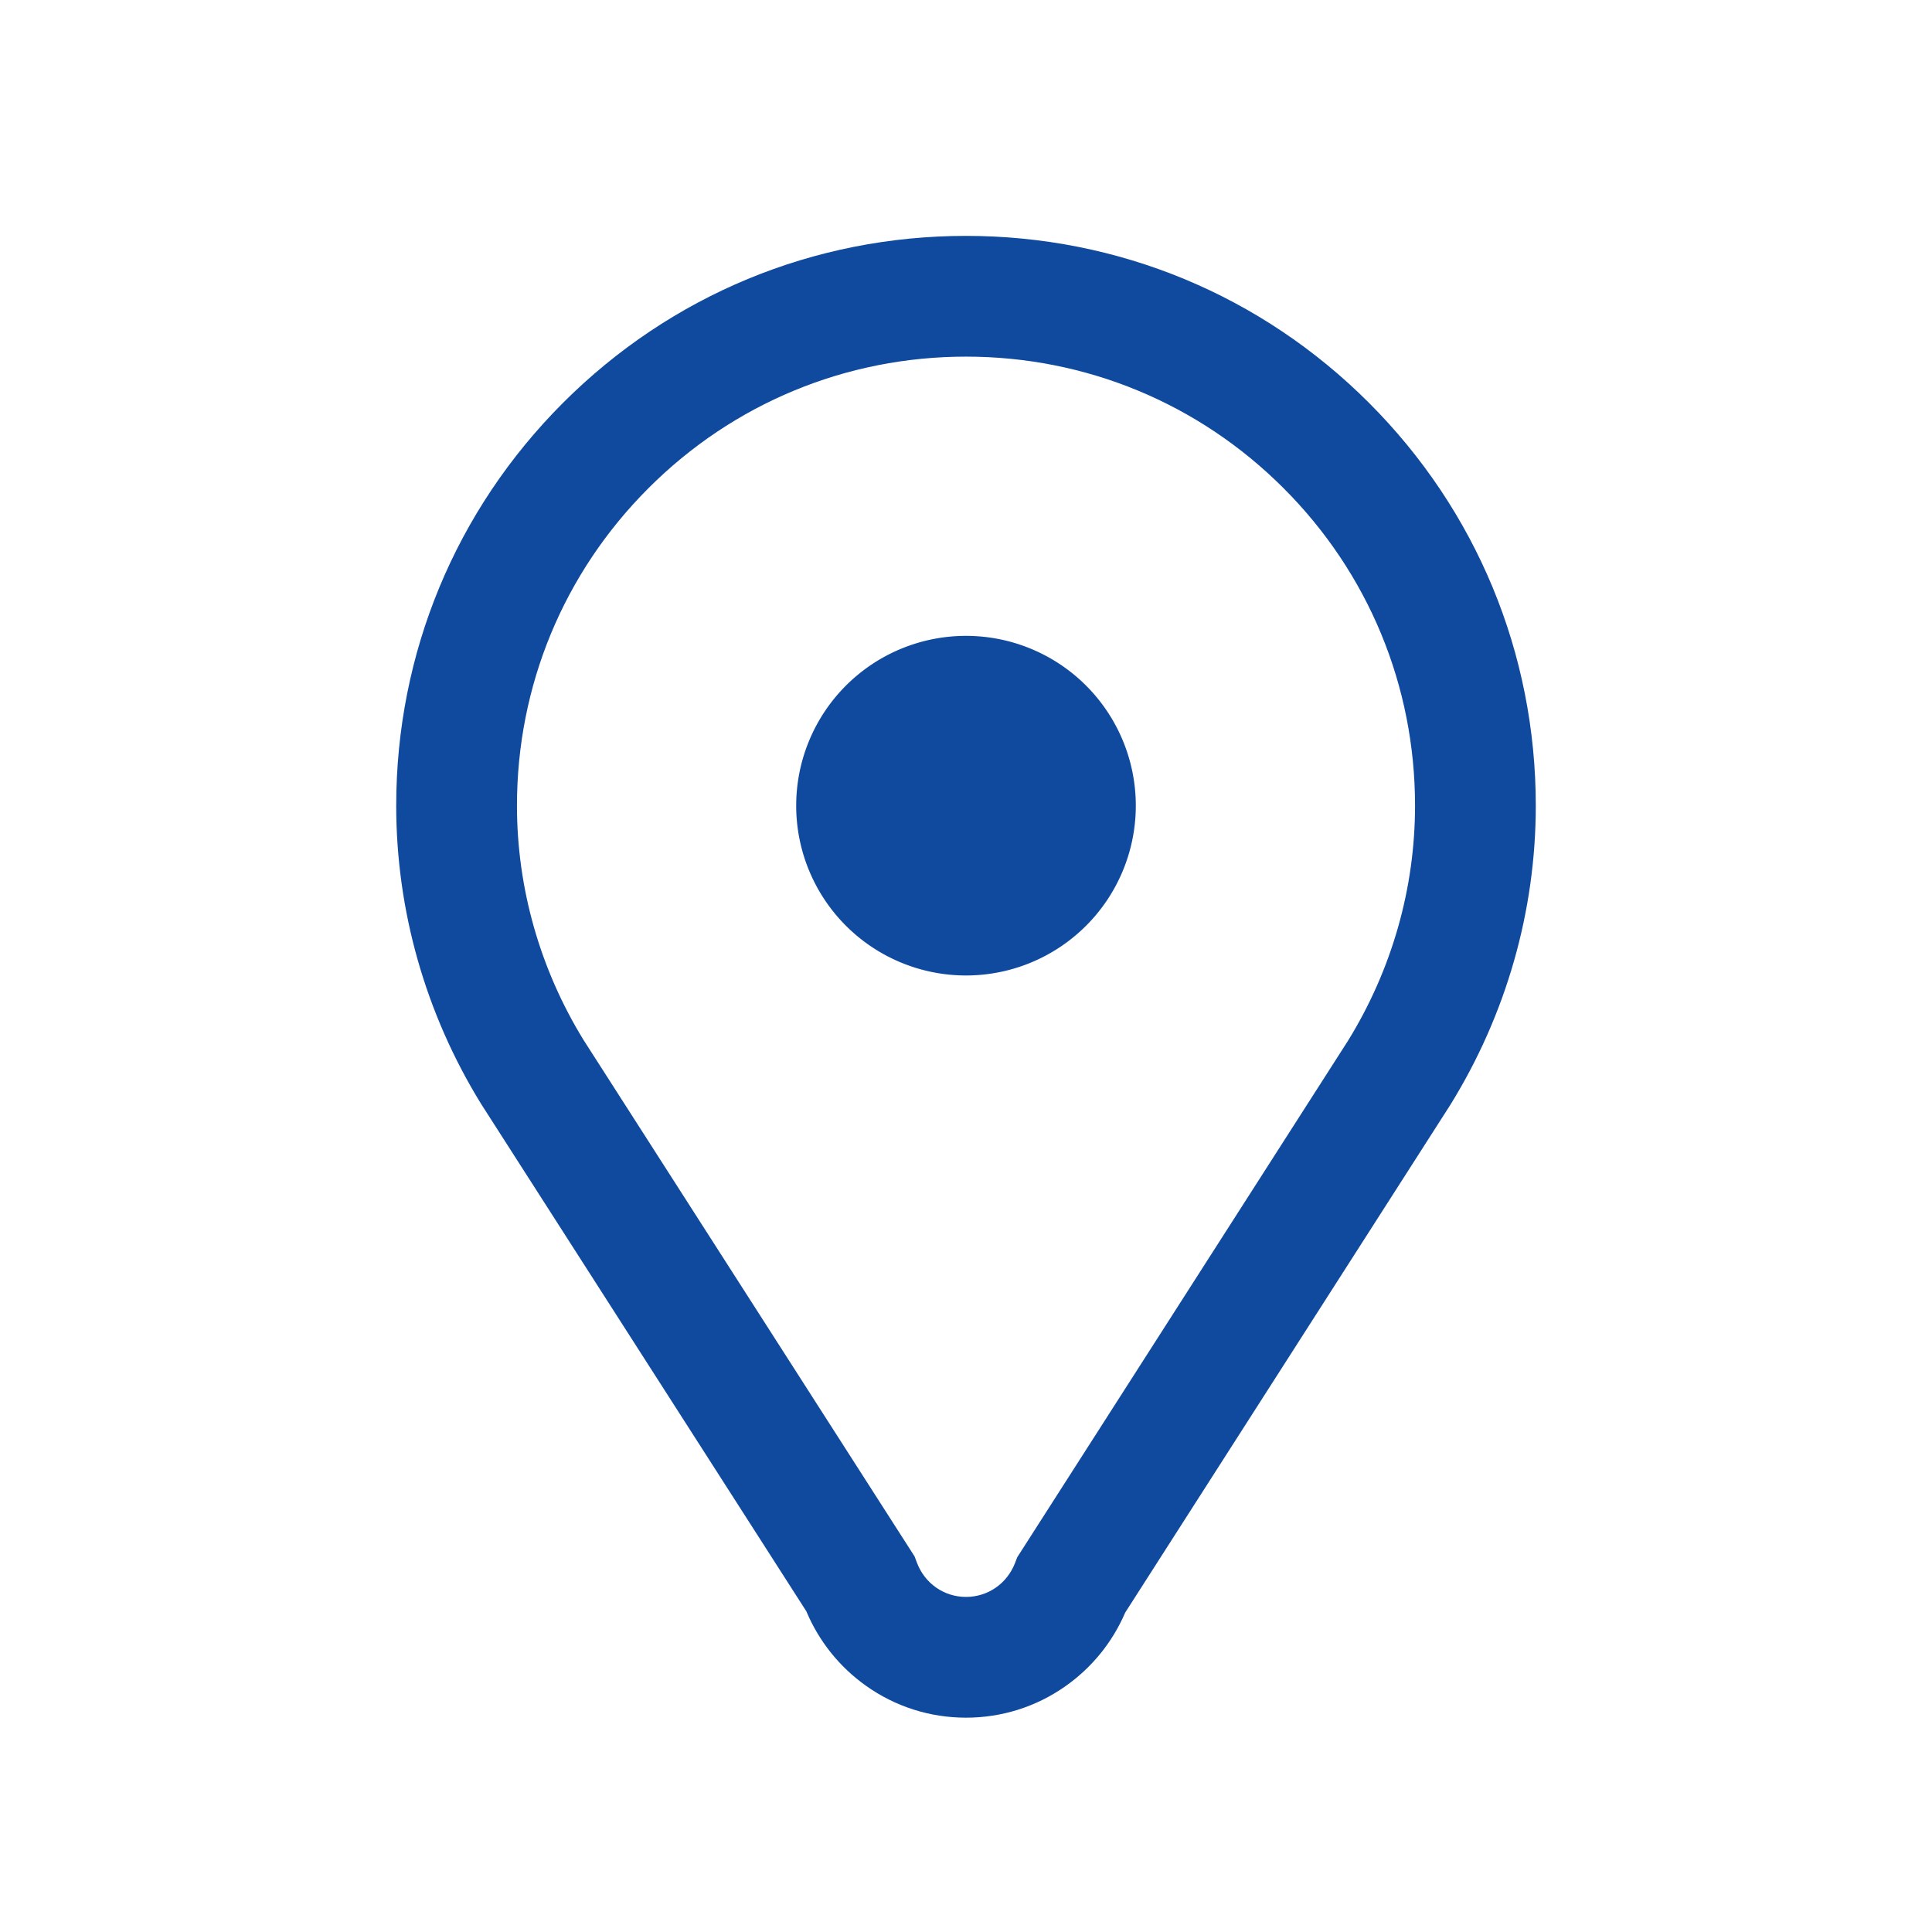 <svg xmlns="http://www.w3.org/2000/svg" xmlns:xlink="http://www.w3.org/1999/xlink" class="icon" viewBox="0 0 1024 1024" width="200" height="200"><path d="M512 427.023m-90 0a90 90 0 1 0 180 0 90 90 0 1 0-180 0Z" fill="#104a9f"></path><path d="M512 910.402c-19.14 0-37.482-5.854-53.042-16.929-14.063-10.01-24.926-23.596-31.589-39.46L255.043 585.177l-0.154-0.25C225.522 537.209 210 482.605 210 427.021c0-80.667 31.414-156.506 88.454-213.546S431.333 125.021 512 125.021s156.506 31.414 213.546 88.454C782.587 270.515 814 346.354 814 427.021c0 55.849-15.655 110.671-45.274 158.539l-0.264 0.419-172.081 268.716c-6.755 15.726-17.66 29.176-31.704 39.055-15.485 10.895-33.7 16.652-52.677 16.652zM309.246 551.141l175.494 273.78 1.194 3.197c4.149 11.107 14.381 18.284 26.066 18.284 11.584 0 21.791-7.071 26.004-18.015l1.165-3.028L714.43 551.678C737.701 513.983 750 470.884 750 427.021c0-63.572-24.756-123.339-69.709-168.292-44.952-44.951-104.719-69.708-168.291-69.708s-123.339 24.756-168.292 69.708S274 363.449 274 427.021c0 43.64 12.186 86.552 35.246 124.12z" fill="#104a9f"></path></svg>